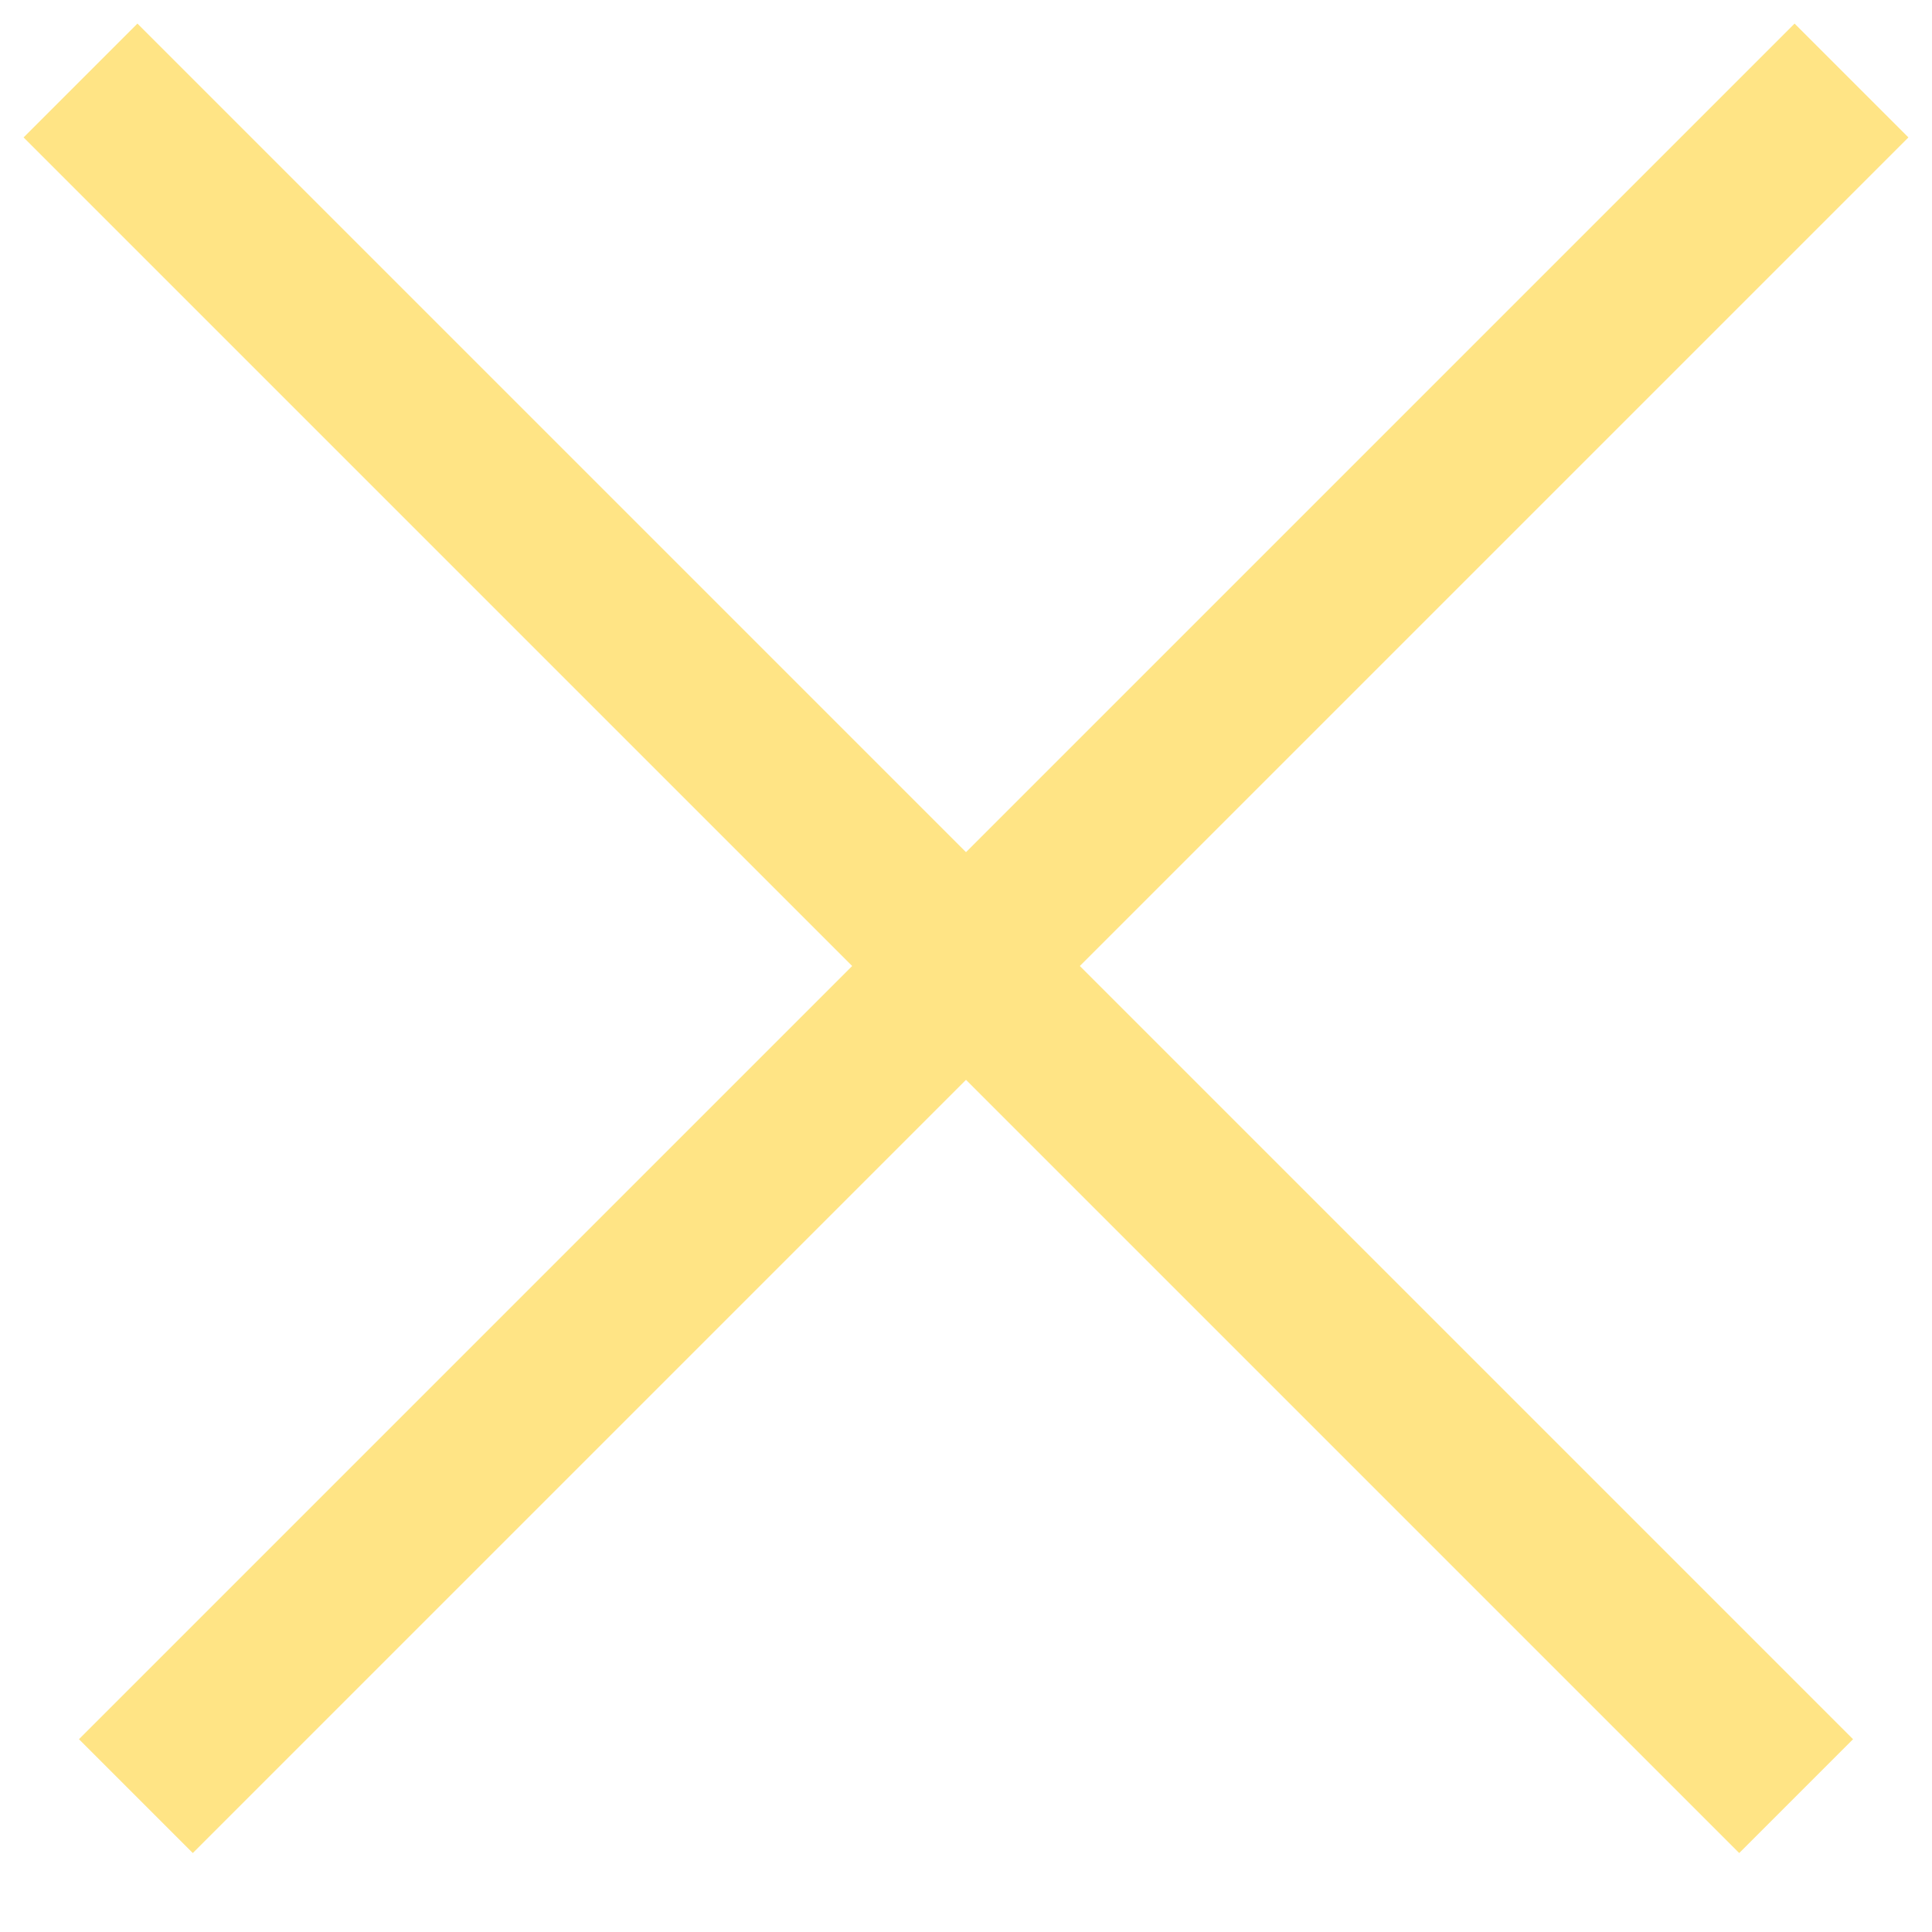 <svg width="24" height="24" viewBox="0 0 24 24" fill="none" xmlns="http://www.w3.org/2000/svg">
<path d="M1 1L22.312 22.312" stroke="#FFE485" stroke-width="2"/>
<path d="M23 1L1.688 22.312" stroke="#FFE485" stroke-width="2"/>
</svg>
